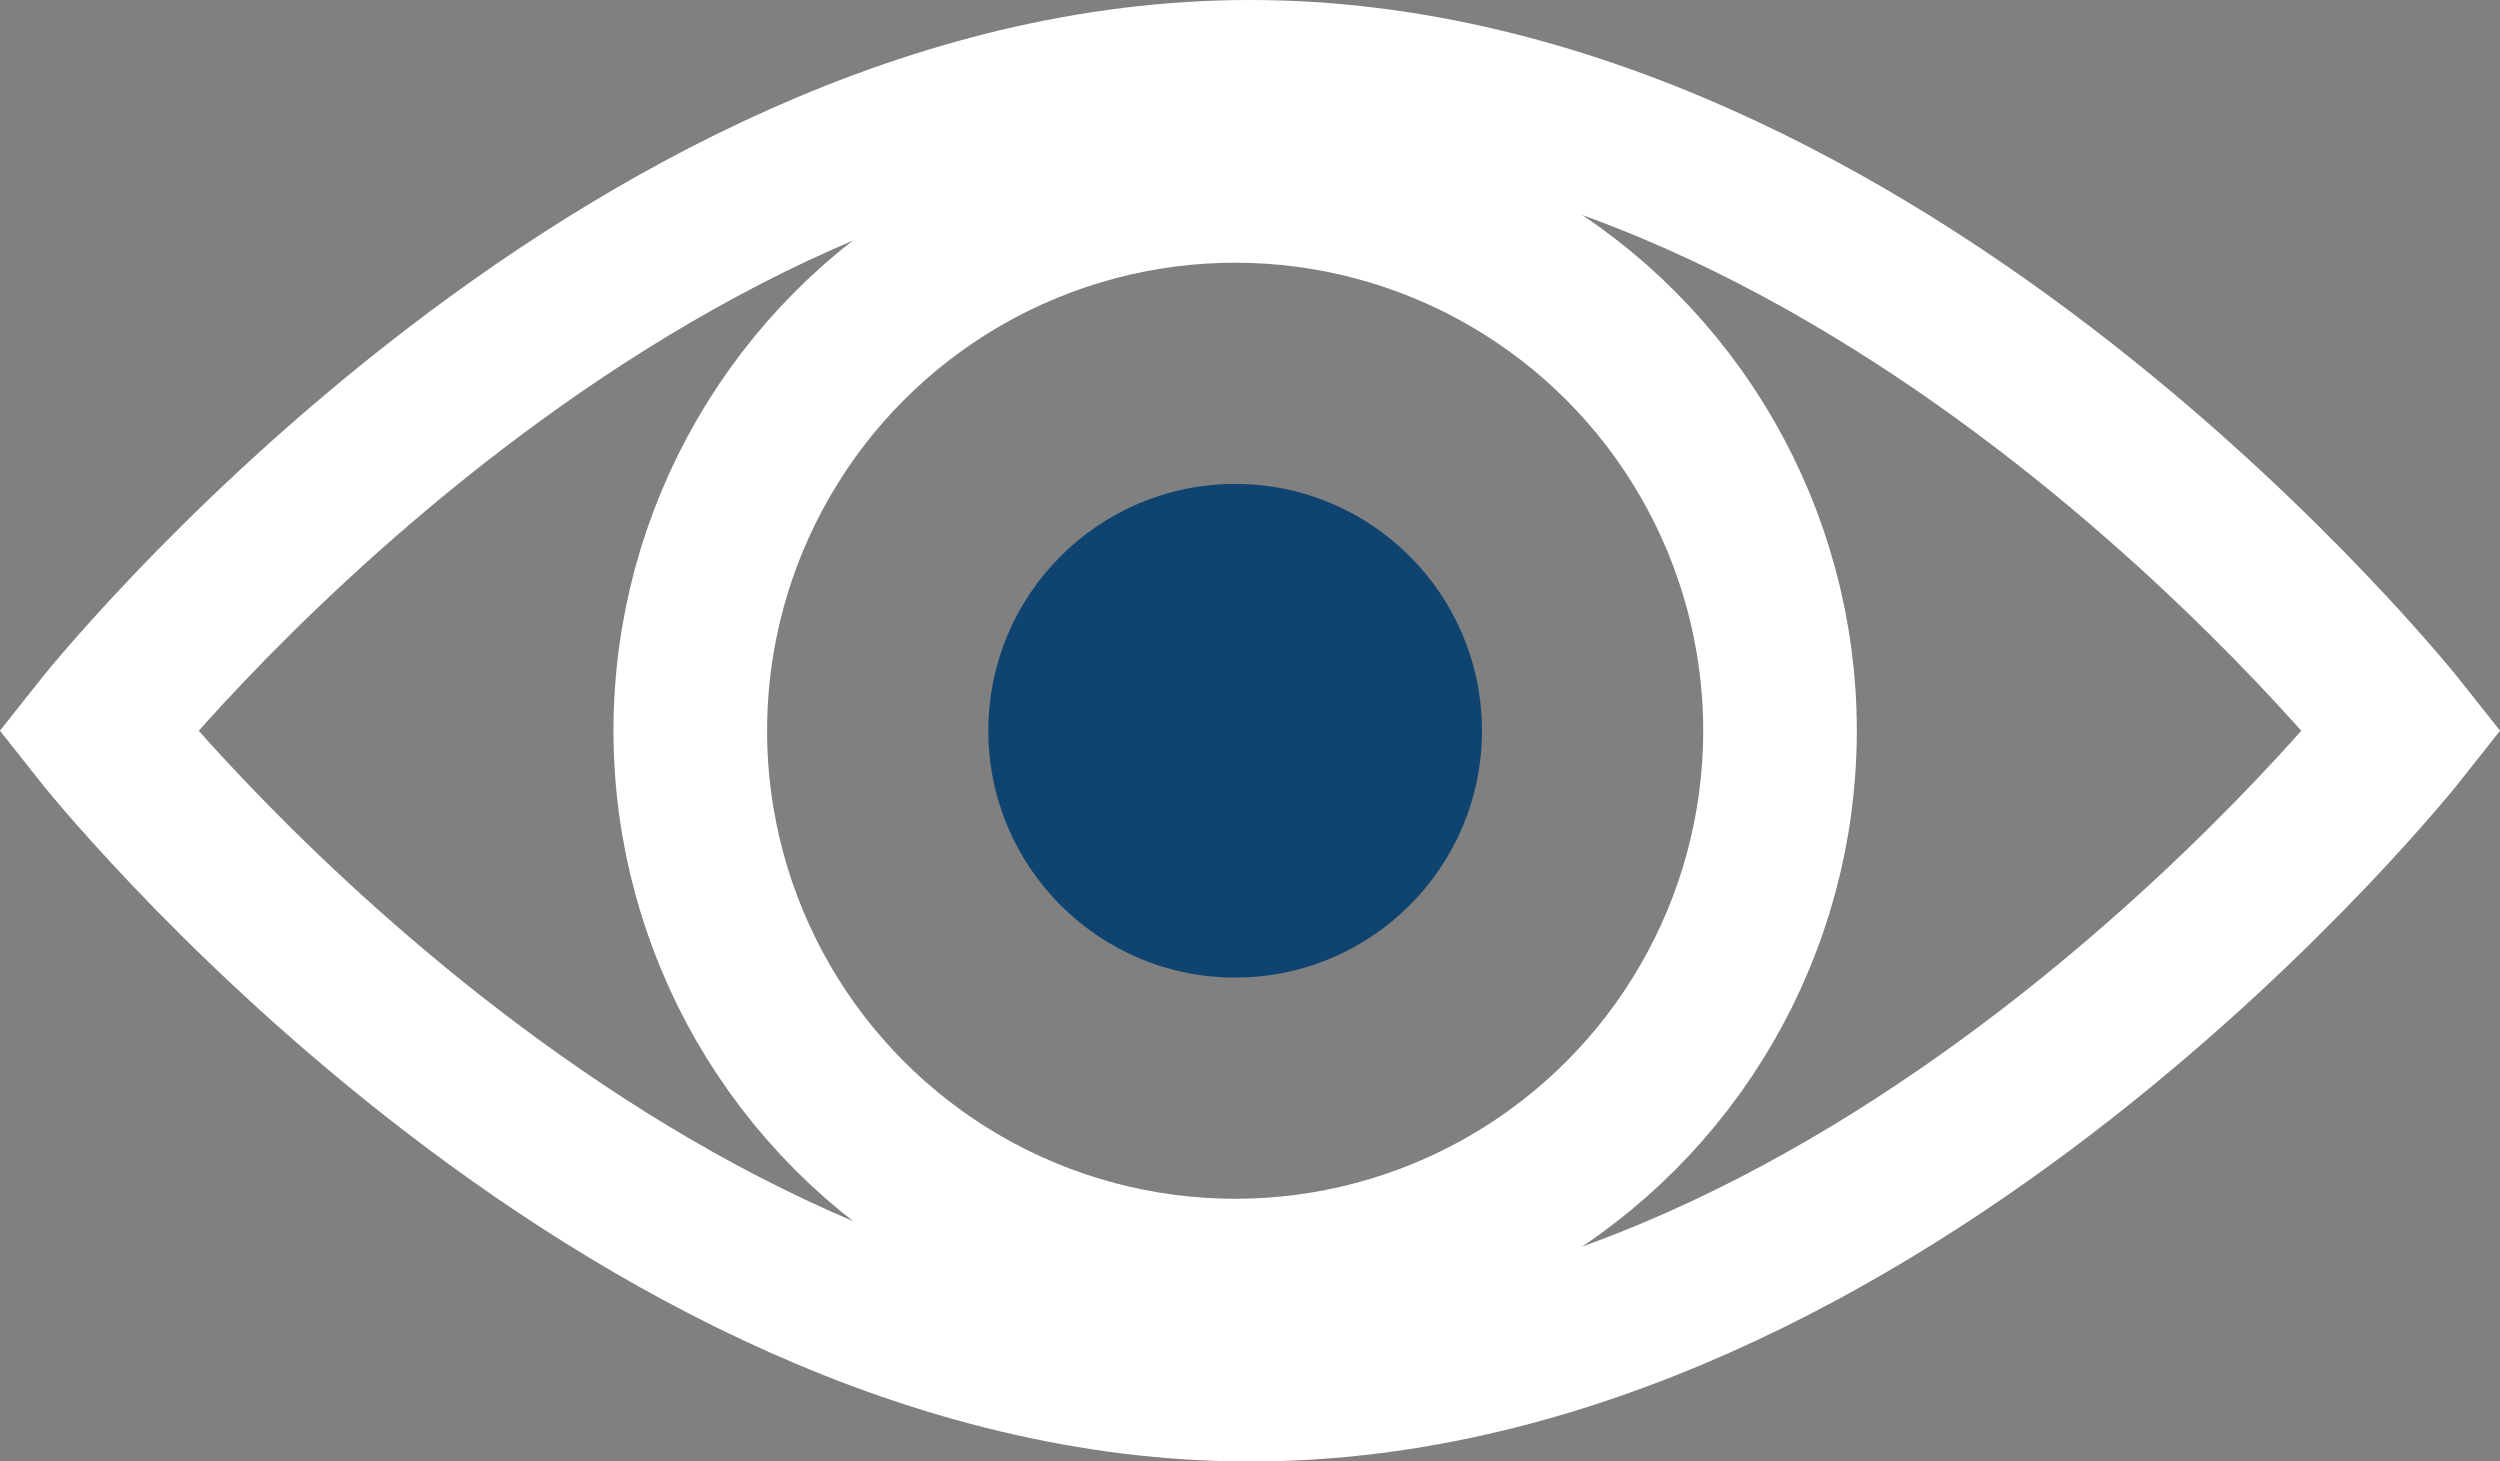 <svg xmlns="http://www.w3.org/2000/svg" viewBox="0 0 97.64 57.08"><rect x="0" y="0" width="97.64" height="57.08" fill="#808080" stroke="none"/><defs><style>.cls-1{fill:#0f4470;}.cls-2{fill:none;stroke:#fff;stroke-miterlimit:10;stroke-width:6px;}</style></defs><g id="Layer_2" data-name="Layer 2"><g id="Body"><circle class="cls-1" cx="48.24" cy="28.54" r="9.64"/><path class="cls-2" d="M93.82,28.54s-20.15,25.54-45,25.54-45-25.54-45-25.54S24,3,48.82,3,93.82,28.54,93.82,28.54Z"/><circle class="cls-2" cx="48.24" cy="28.54" r="21.28"/></g></g></svg>